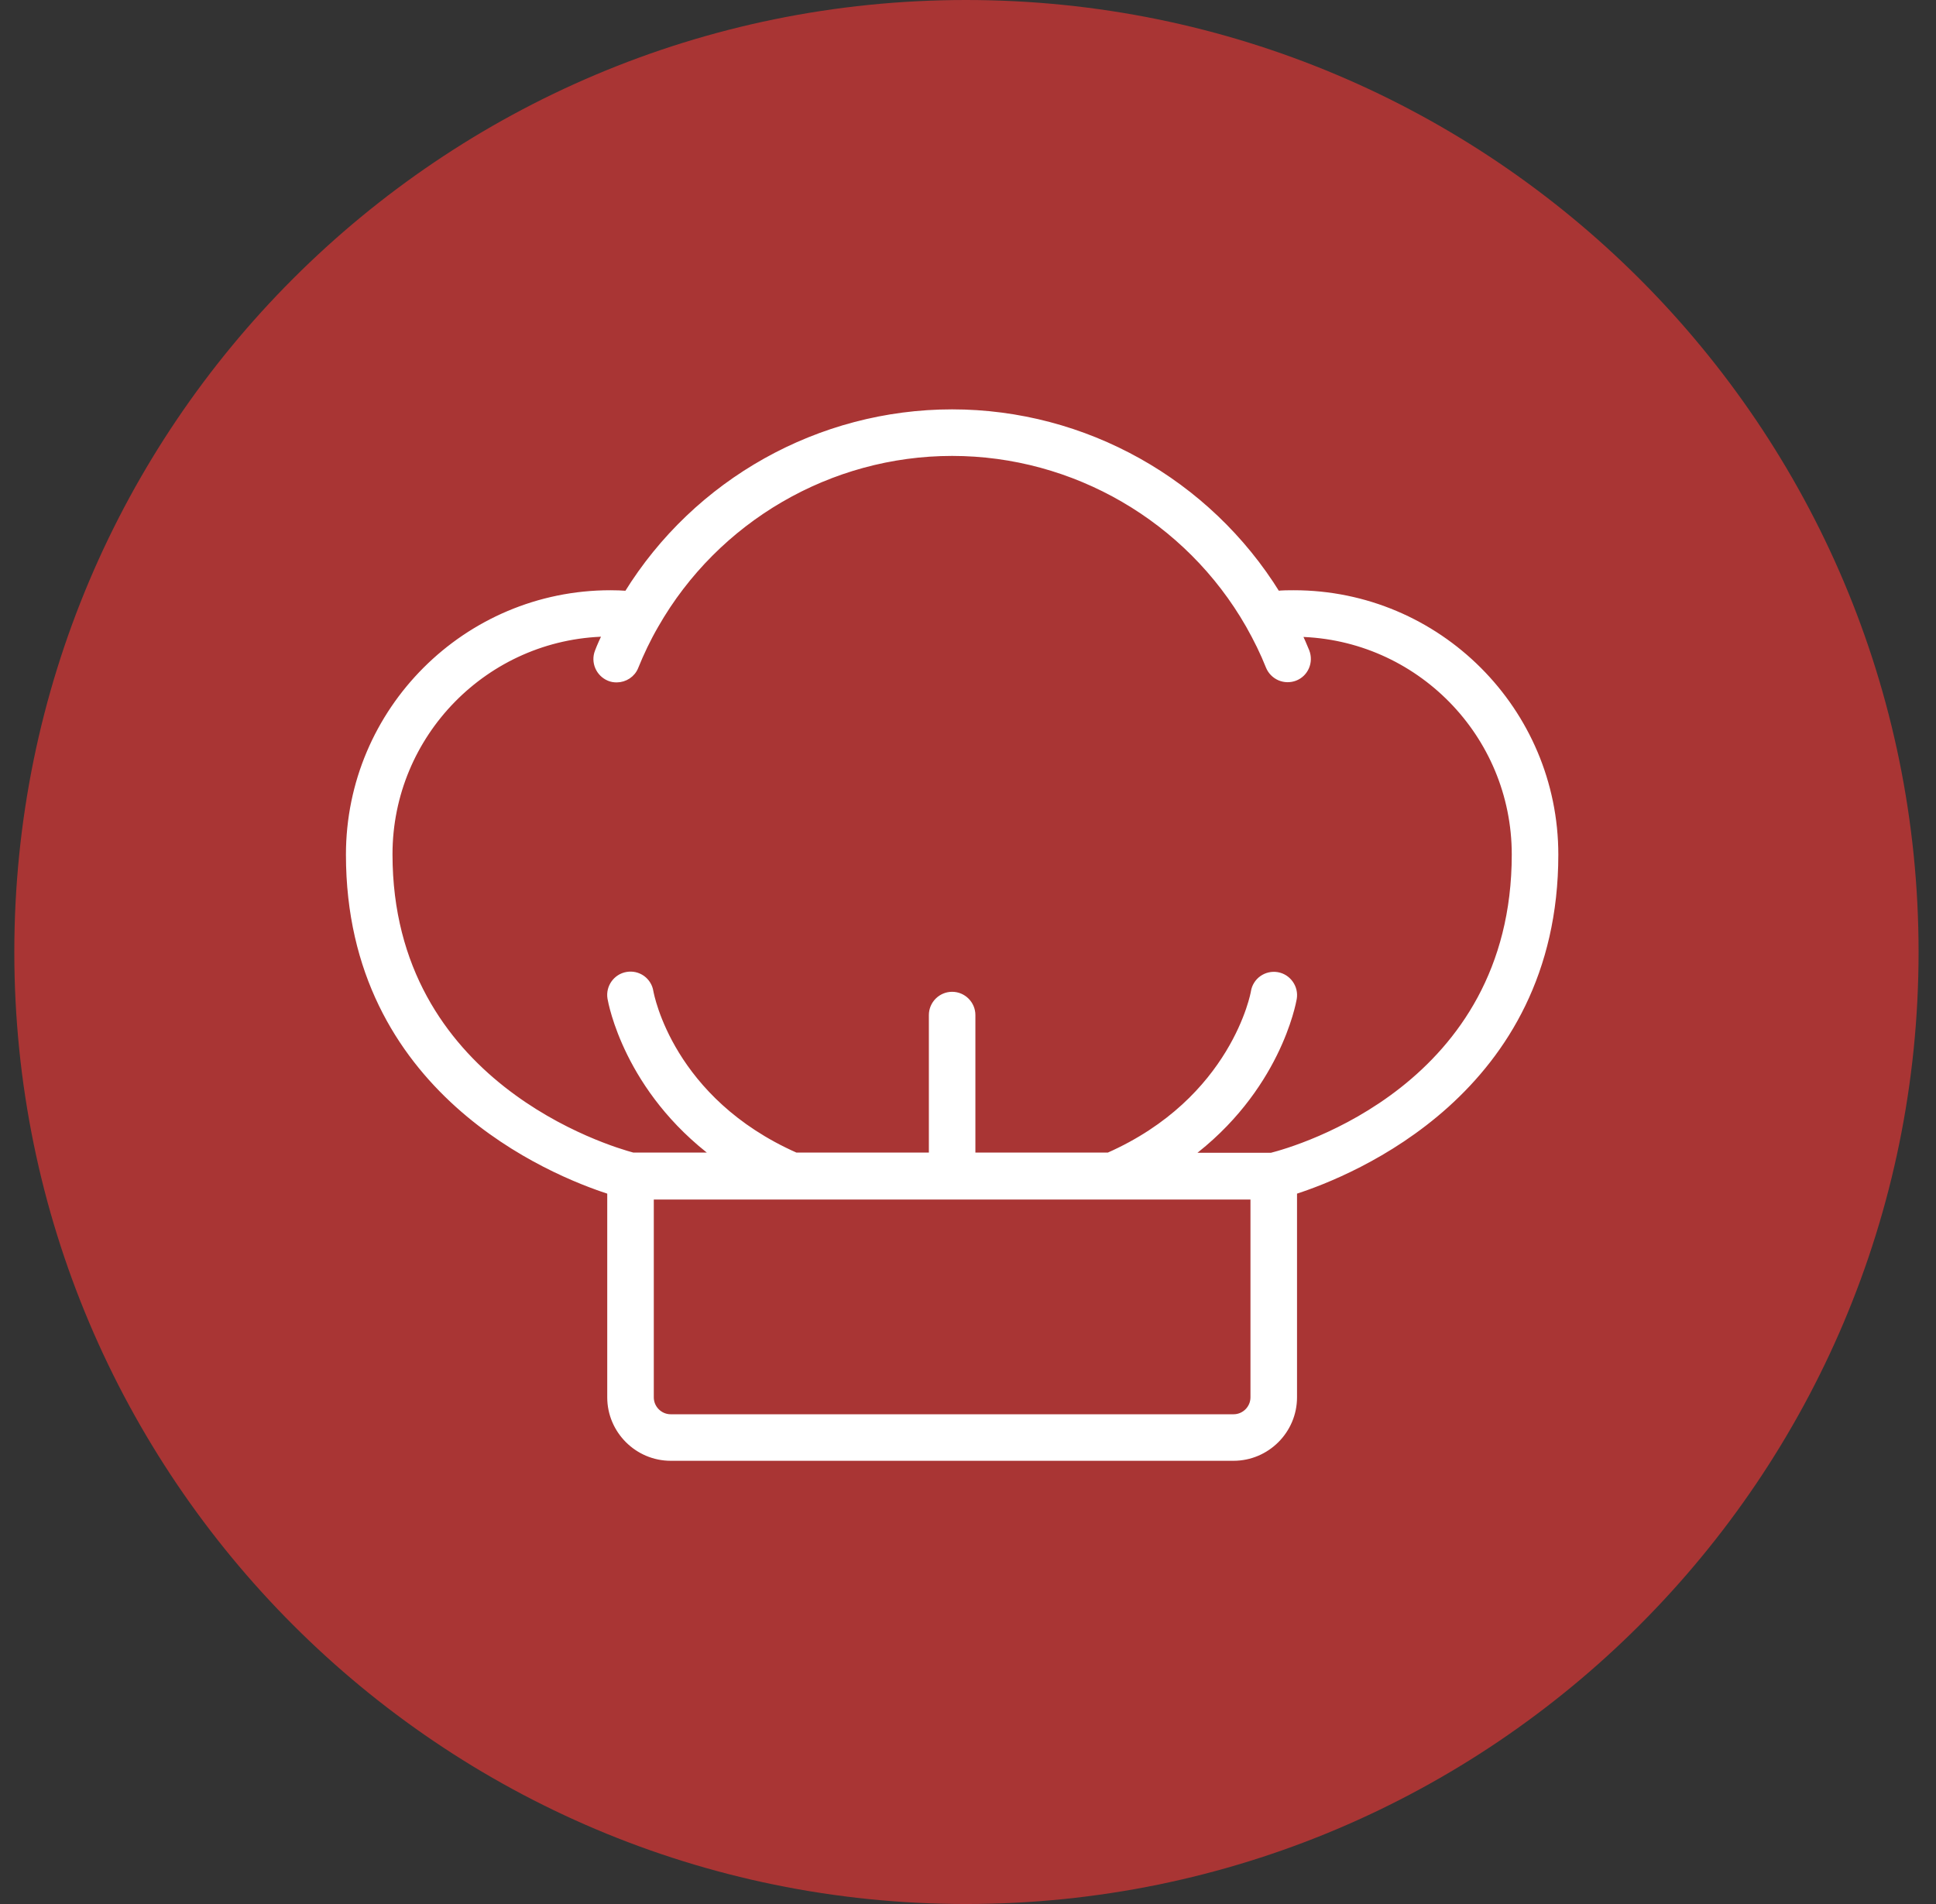 <?xml version="1.0" encoding="UTF-8"?> <svg xmlns="http://www.w3.org/2000/svg" width="61" height="60" viewBox="0 0 61 60" fill="none"><rect x="0" y="0" width="61" height="60" fill="#333333" stroke="none"/><path d="M30.436 60C47.019 60 60.451 46.558 60.451 30C60.451 13.442 47.019 0 30.436 0C13.883 0 0.451 13.414 0.451 30C0.451 46.558 13.883 60 30.436 60Z" fill="#A93534"></path><path d="M19.233 37.542V44.033C19.233 45.078 20.088 45.933 21.133 45.933H38.867C39.912 45.933 40.767 45.078 40.767 44.033V37.542C42.603 36.953 49 34.369 49 26.933C49 22.392 45.308 18.7 40.767 18.7C40.596 18.7 40.418 18.7 40.241 18.719C38.056 15.185 34.174 13 30 13C25.826 13 21.944 15.179 19.759 18.719C19.582 18.706 19.404 18.7 19.233 18.7C14.692 18.7 11 22.392 11 26.933C11 34.369 17.397 36.953 19.233 37.542ZM39.5 44.033C39.5 44.382 39.215 44.667 38.867 44.667H21.133C20.785 44.667 20.5 44.382 20.5 44.033V37.7H39.5V44.033ZM19.088 19.973C18.999 20.163 18.91 20.353 18.841 20.537C18.714 20.86 18.872 21.227 19.195 21.36C19.271 21.392 19.347 21.404 19.43 21.404C19.683 21.404 19.924 21.252 20.019 21.005C20.19 20.581 20.399 20.138 20.652 19.701C22.565 16.35 26.149 14.267 30 14.267C33.851 14.267 37.435 16.35 39.348 19.694C39.595 20.131 39.81 20.568 39.981 20.999C40.044 21.155 40.166 21.279 40.32 21.346C40.474 21.412 40.648 21.415 40.805 21.354C41.128 21.227 41.286 20.86 41.159 20.53C41.083 20.34 41.001 20.157 40.912 19.967C44.687 20.043 47.733 23.133 47.733 26.927C47.733 34.255 40.862 36.224 40.057 36.427H37.435C40.241 34.343 40.735 31.601 40.76 31.462C40.817 31.12 40.583 30.79 40.241 30.733C40.159 30.72 40.075 30.722 39.994 30.741C39.913 30.759 39.837 30.794 39.769 30.842C39.701 30.89 39.644 30.951 39.6 31.022C39.556 31.092 39.526 31.171 39.513 31.253C39.513 31.284 38.898 34.666 34.927 36.421H30.633V31.987C30.633 31.639 30.348 31.354 30 31.354C29.652 31.354 29.367 31.639 29.367 31.987V36.421H25.073C21.133 34.679 20.513 31.386 20.487 31.246C20.474 31.164 20.445 31.085 20.401 31.015C20.357 30.944 20.3 30.883 20.232 30.834C20.164 30.786 20.087 30.752 20.006 30.733C19.925 30.715 19.841 30.713 19.759 30.727C19.417 30.784 19.183 31.113 19.24 31.455C19.265 31.595 19.759 34.331 22.565 36.421H19.943C19.202 36.224 12.267 34.191 12.267 26.921C12.267 23.127 15.313 20.036 19.088 19.96V19.973Z" fill="white" stroke="white" stroke-width="0.2"></path></svg> 